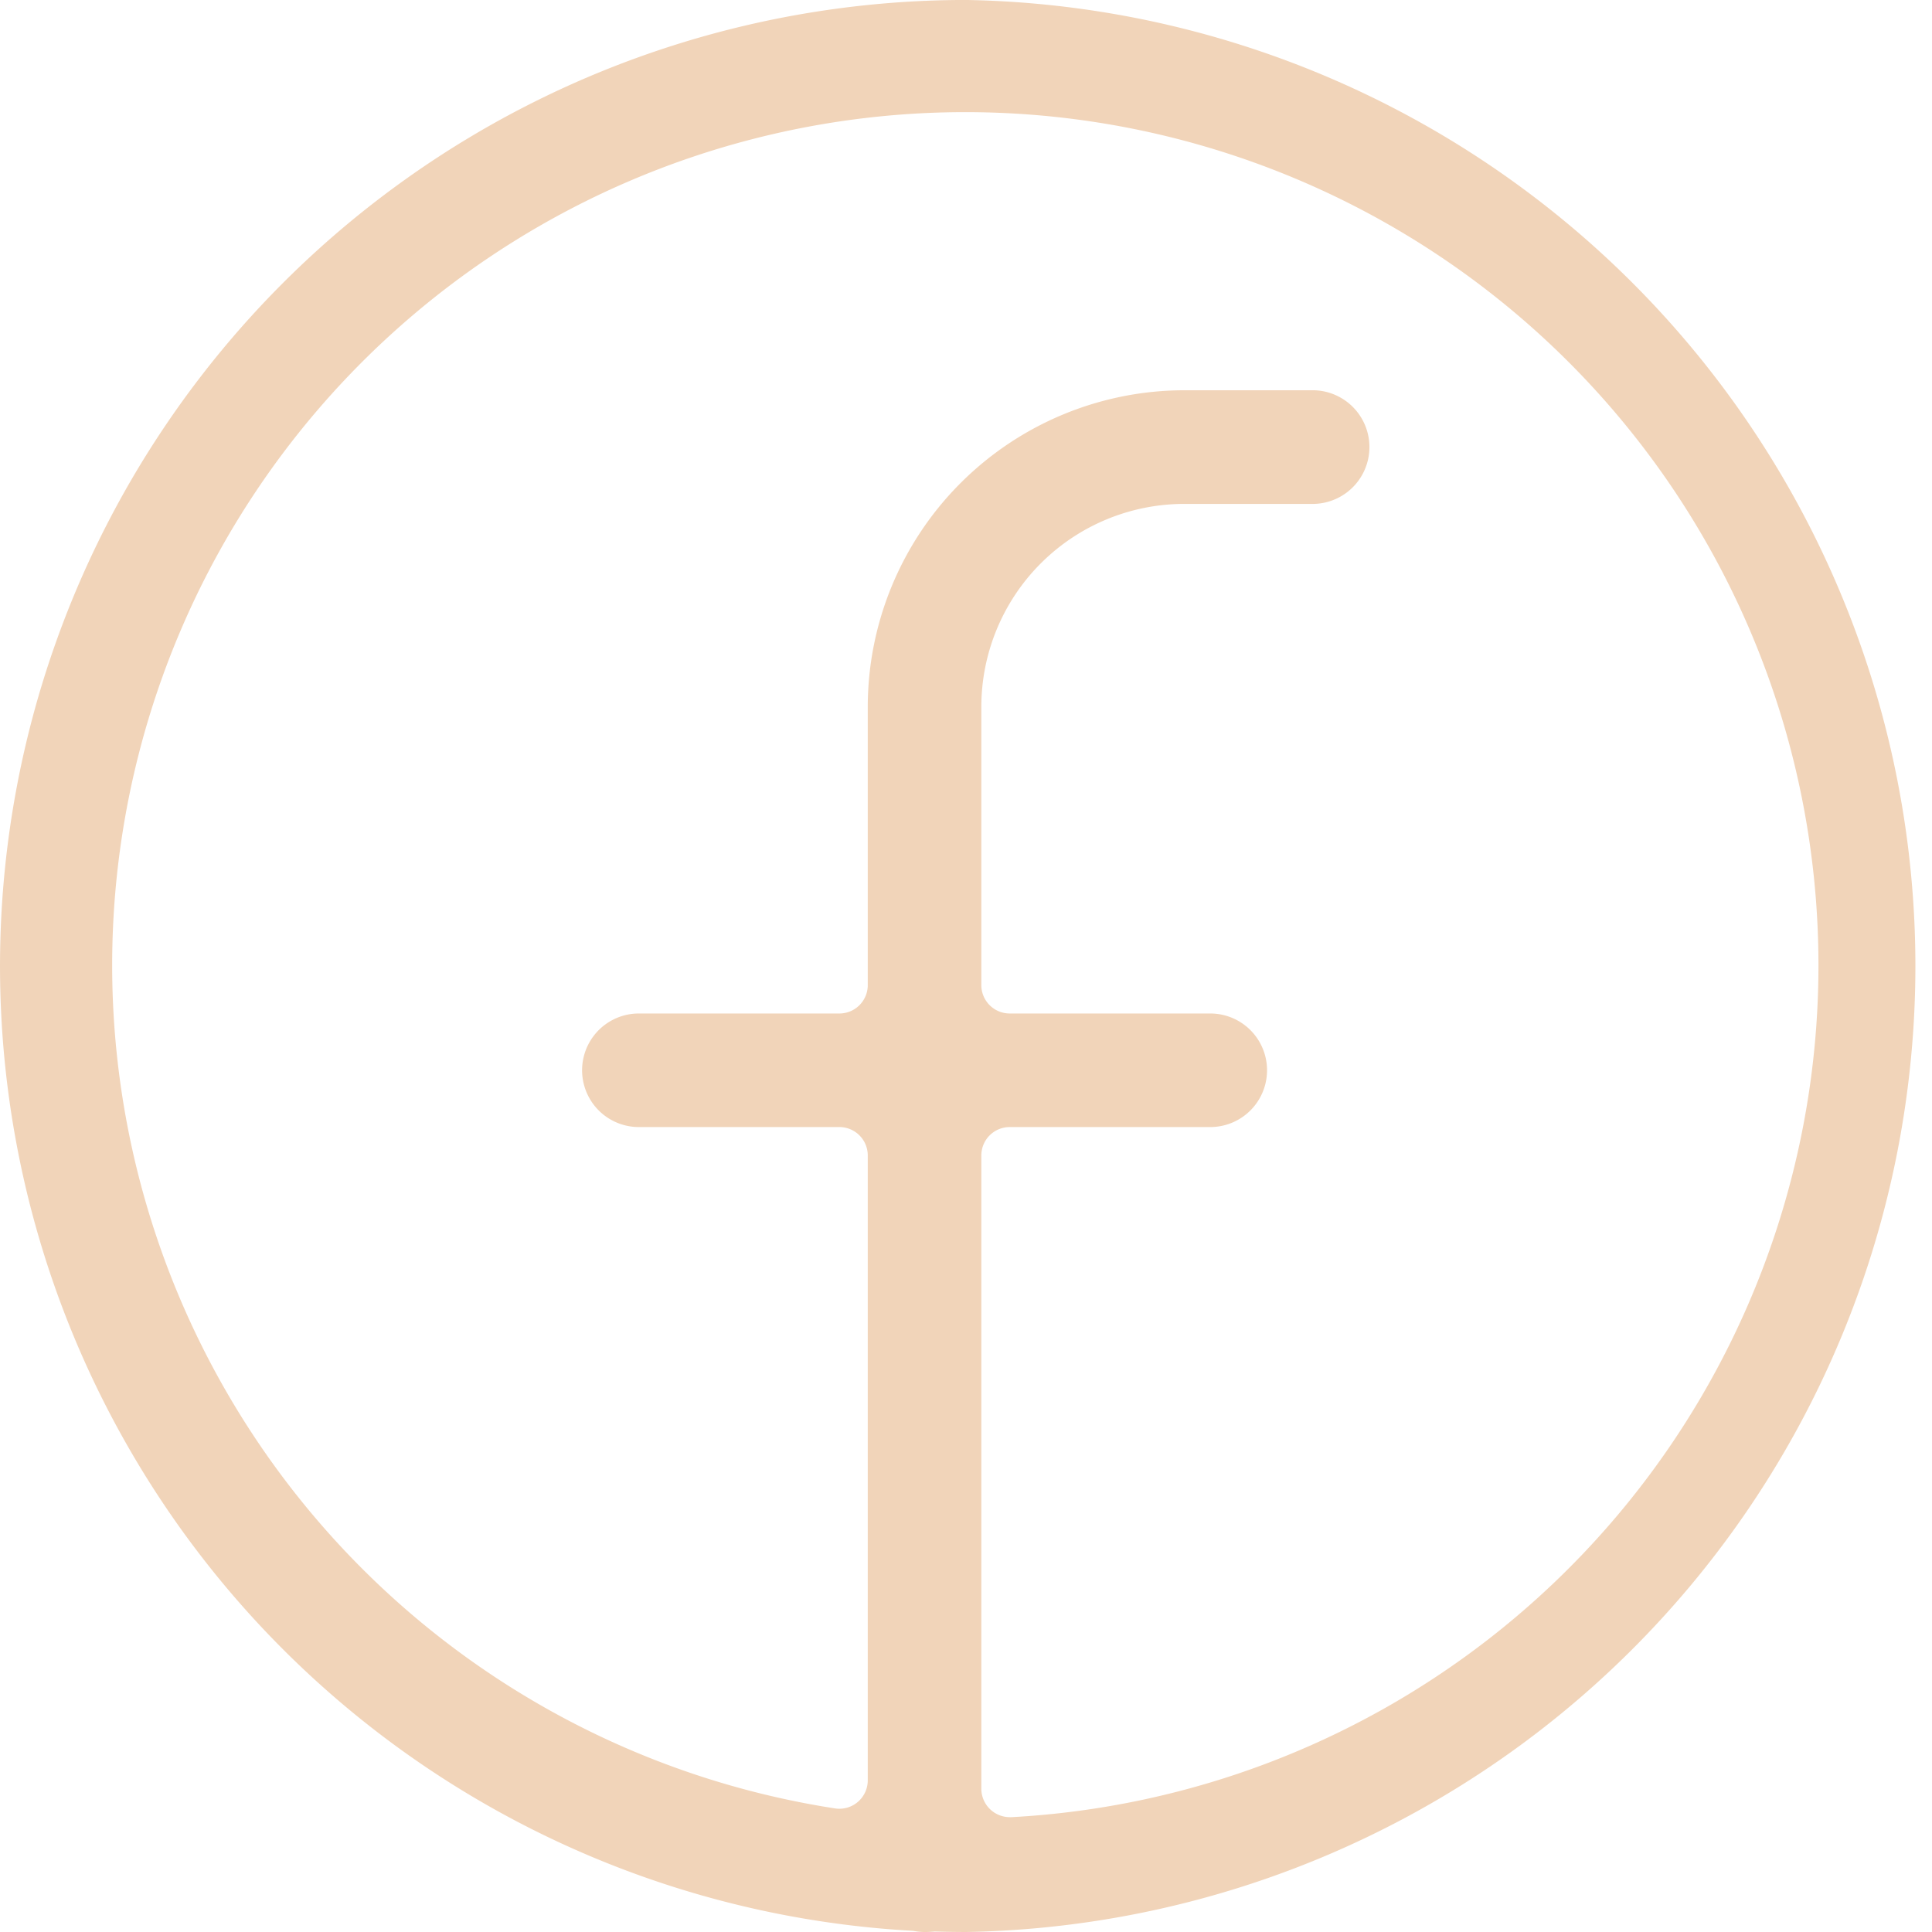 <svg xmlns="http://www.w3.org/2000/svg" width="52.991" height="52.992" viewBox="0 0 52.991 52.992">
  <g id="facebook" transform="translate(-330.92 -0.001)">
    <path id="Caminho_53" data-name="Caminho 53" d="M357.416,0a26.5,26.5,0,0,0-1.451,52.96,1.7,1.7,0,0,0,.321.032c.056,0,.111,0,.274-.014q.426.013.856.014a26.5,26.5,0,0,0,0-52.992m1.24,49.842a.189.189,0,0,1-.041,0,.781.781,0,0,1-.779-.779V31.694a.779.779,0,0,1,.779-.78h5.5a1.557,1.557,0,1,0,0-3.115h-5.5a.778.778,0,0,1-.779-.779V19.386a5.569,5.569,0,0,1,5.563-5.564h3.562a1.559,1.559,0,0,0,0-3.117H363.4a8.691,8.691,0,0,0-8.679,8.681V27.02a.778.778,0,0,1-.778.779h-5.5a1.557,1.557,0,1,0,0,3.115h5.5a.779.779,0,0,1,.778.78V48.832a.779.779,0,0,1-.9.77,23.4,23.4,0,1,1,4.833.241" fill="#f1d4b9"/>
  </g>
</svg>
